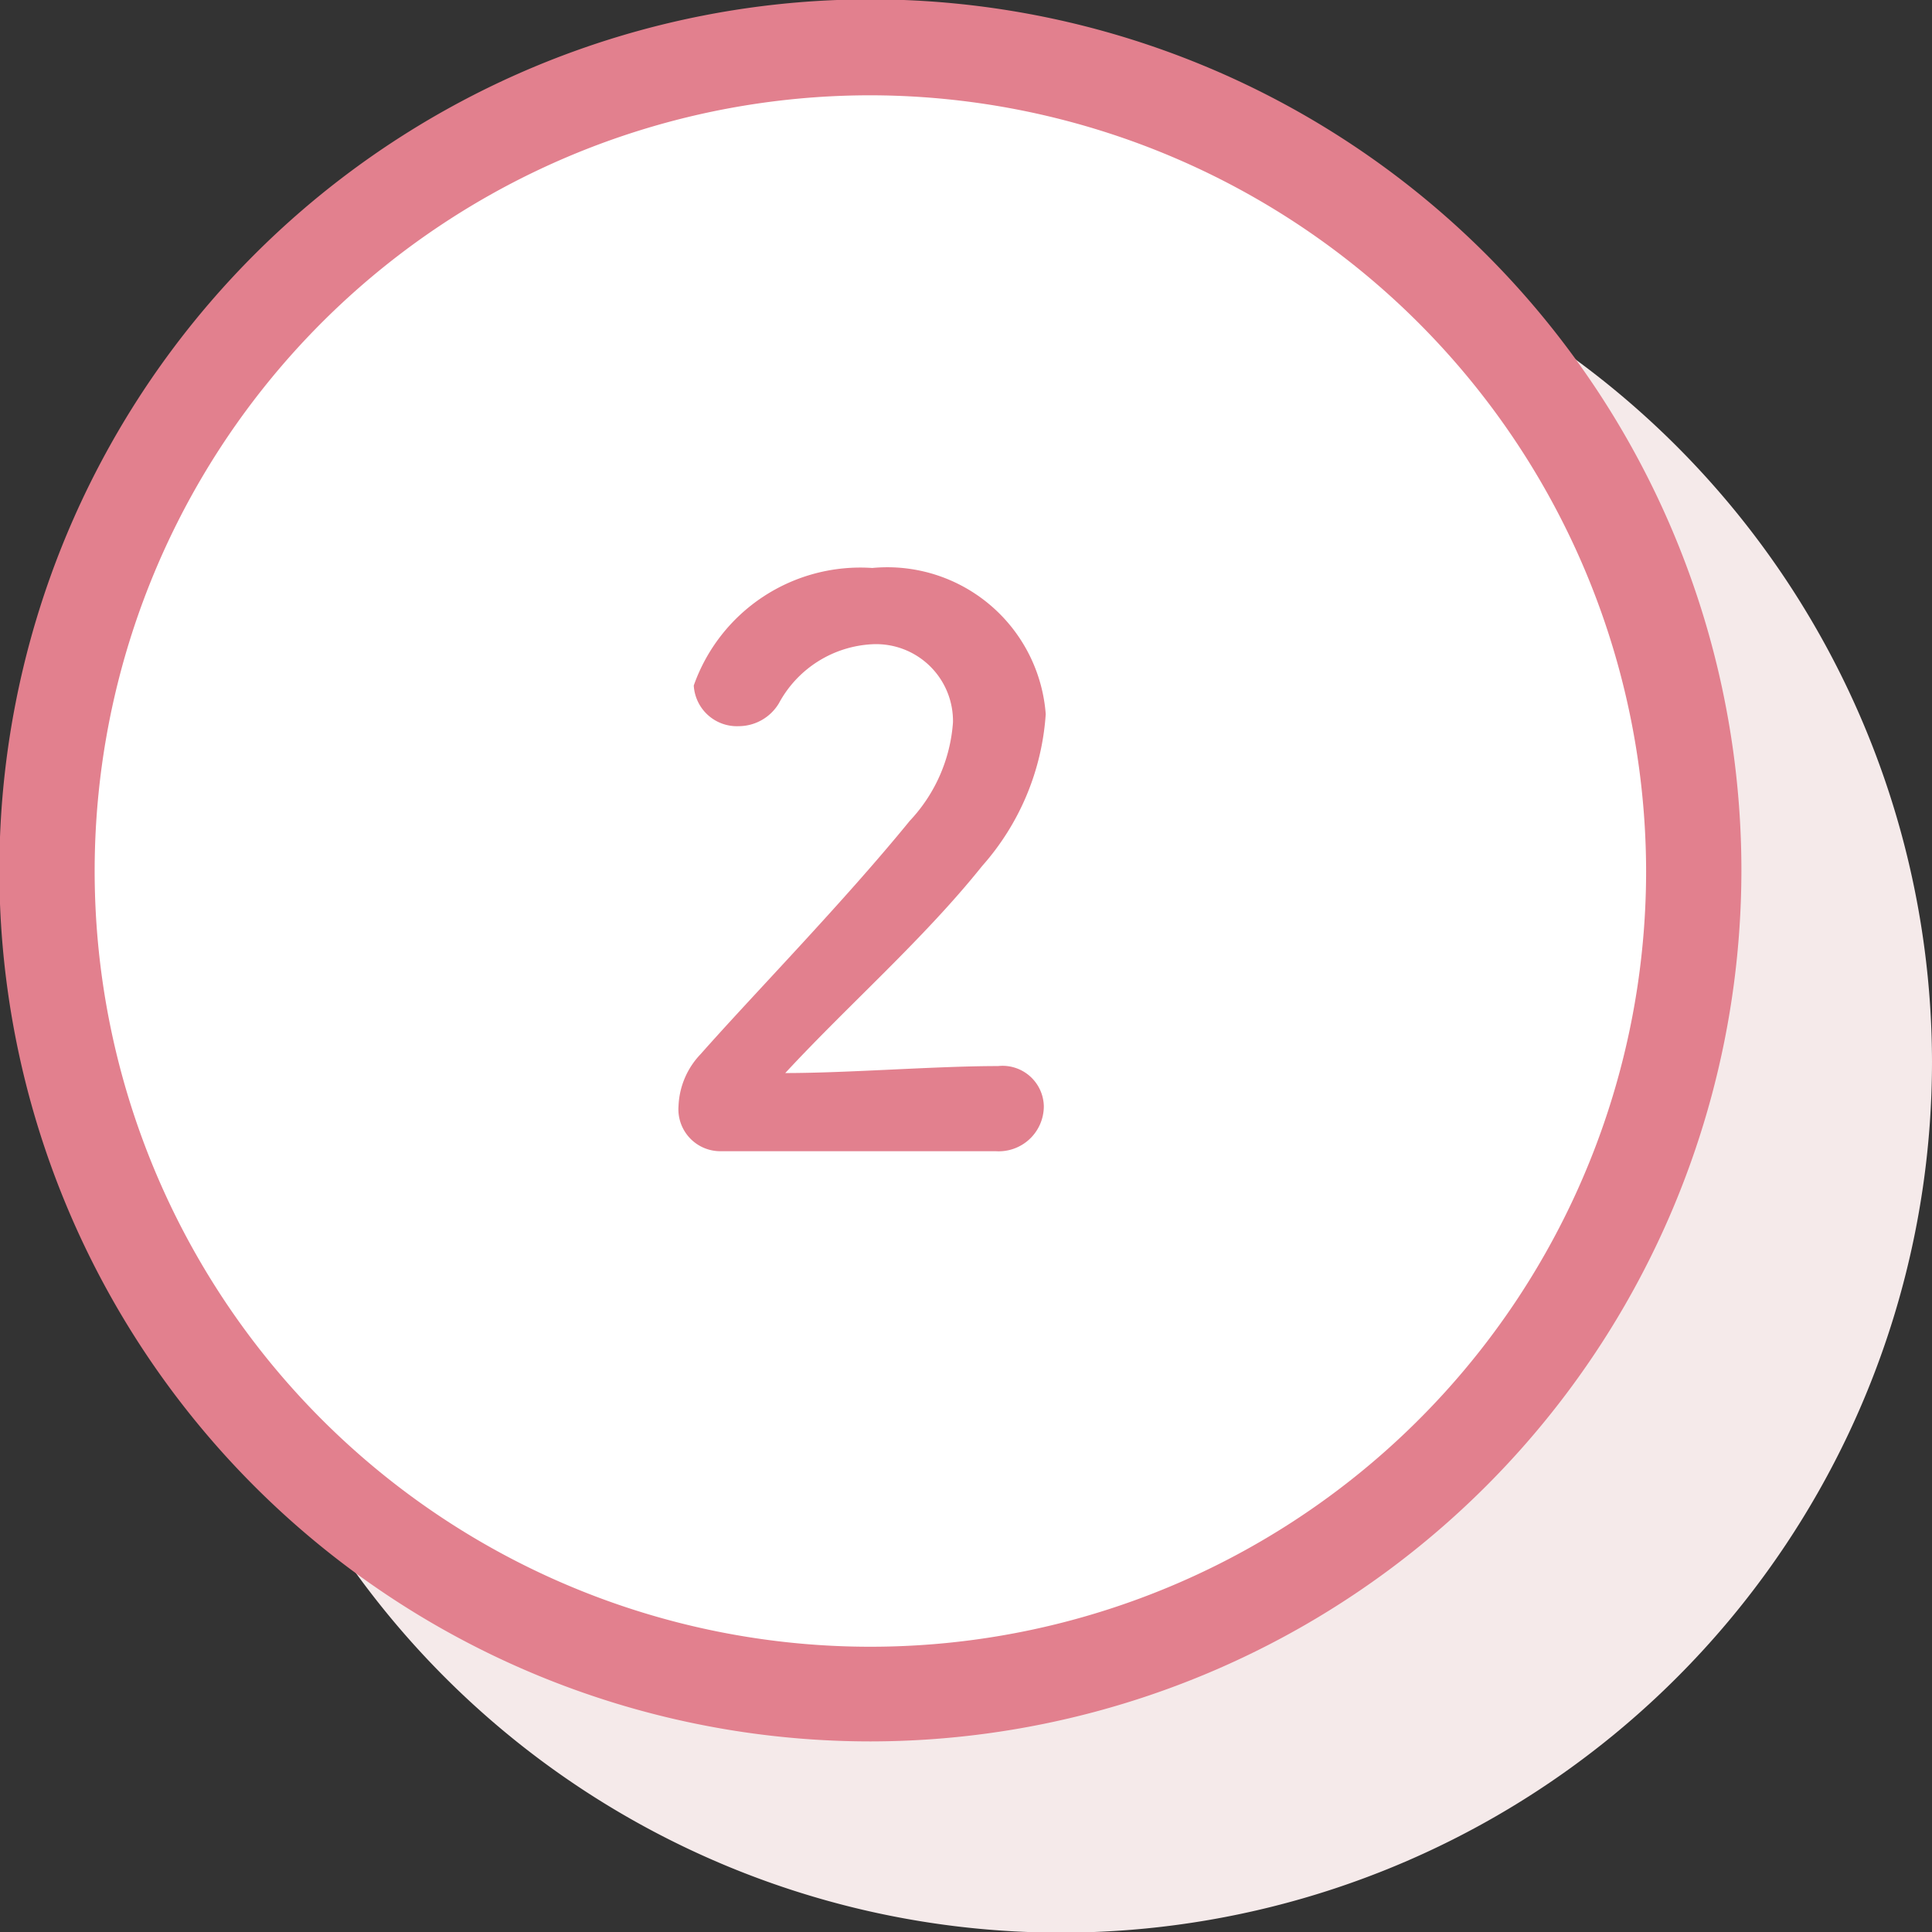 <svg id="レイヤー_1" data-name="レイヤー 1" xmlns="http://www.w3.org/2000/svg" viewBox="0 0 30.41 30.41"><rect x="0" y="0" width="30.41" height="30.41" fill="#333333" stroke="none"/><defs><style>.cls-1{fill:#f5eaea;}.cls-2{fill:#fff;}.cls-3{fill:#e2808e;}</style></defs><title>アートボード 2</title><path class="cls-1" d="M16.71,3a13.71,13.71,0,1,0,13.7,13.71A13.73,13.73,0,0,0,16.71,3Z"/><circle class="cls-2" cx="13.71" cy="13.71" r="12.96"/><path class="cls-3" d="M13.71,27.41a13.71,13.71,0,1,1,13.7-13.7A13.72,13.72,0,0,1,13.71,27.41Zm0-25.91a12.21,12.21,0,1,0,12.2,12.21A12.23,12.23,0,0,0,13.71,1.5Z"/><path class="cls-3" d="M11.36,18.12a.66.66,0,0,1-.68-.71,1.25,1.25,0,0,1,.35-.82c.83-.94,2.23-2.37,3.29-3.67A2.52,2.52,0,0,0,15,11.37a1.21,1.21,0,0,0-1.26-1.23,1.77,1.77,0,0,0-1.48.93.74.74,0,0,1-.63.36.68.68,0,0,1-.71-.64,2.78,2.78,0,0,1,2.81-1.85,2.5,2.5,0,0,1,2.73,2.3,4,4,0,0,1-1,2.39c-.92,1.15-2.1,2.18-3.1,3.26,1,0,2.36-.11,3.35-.11a.65.65,0,0,1,.72.63.71.71,0,0,1-.76.71Z"/></svg>